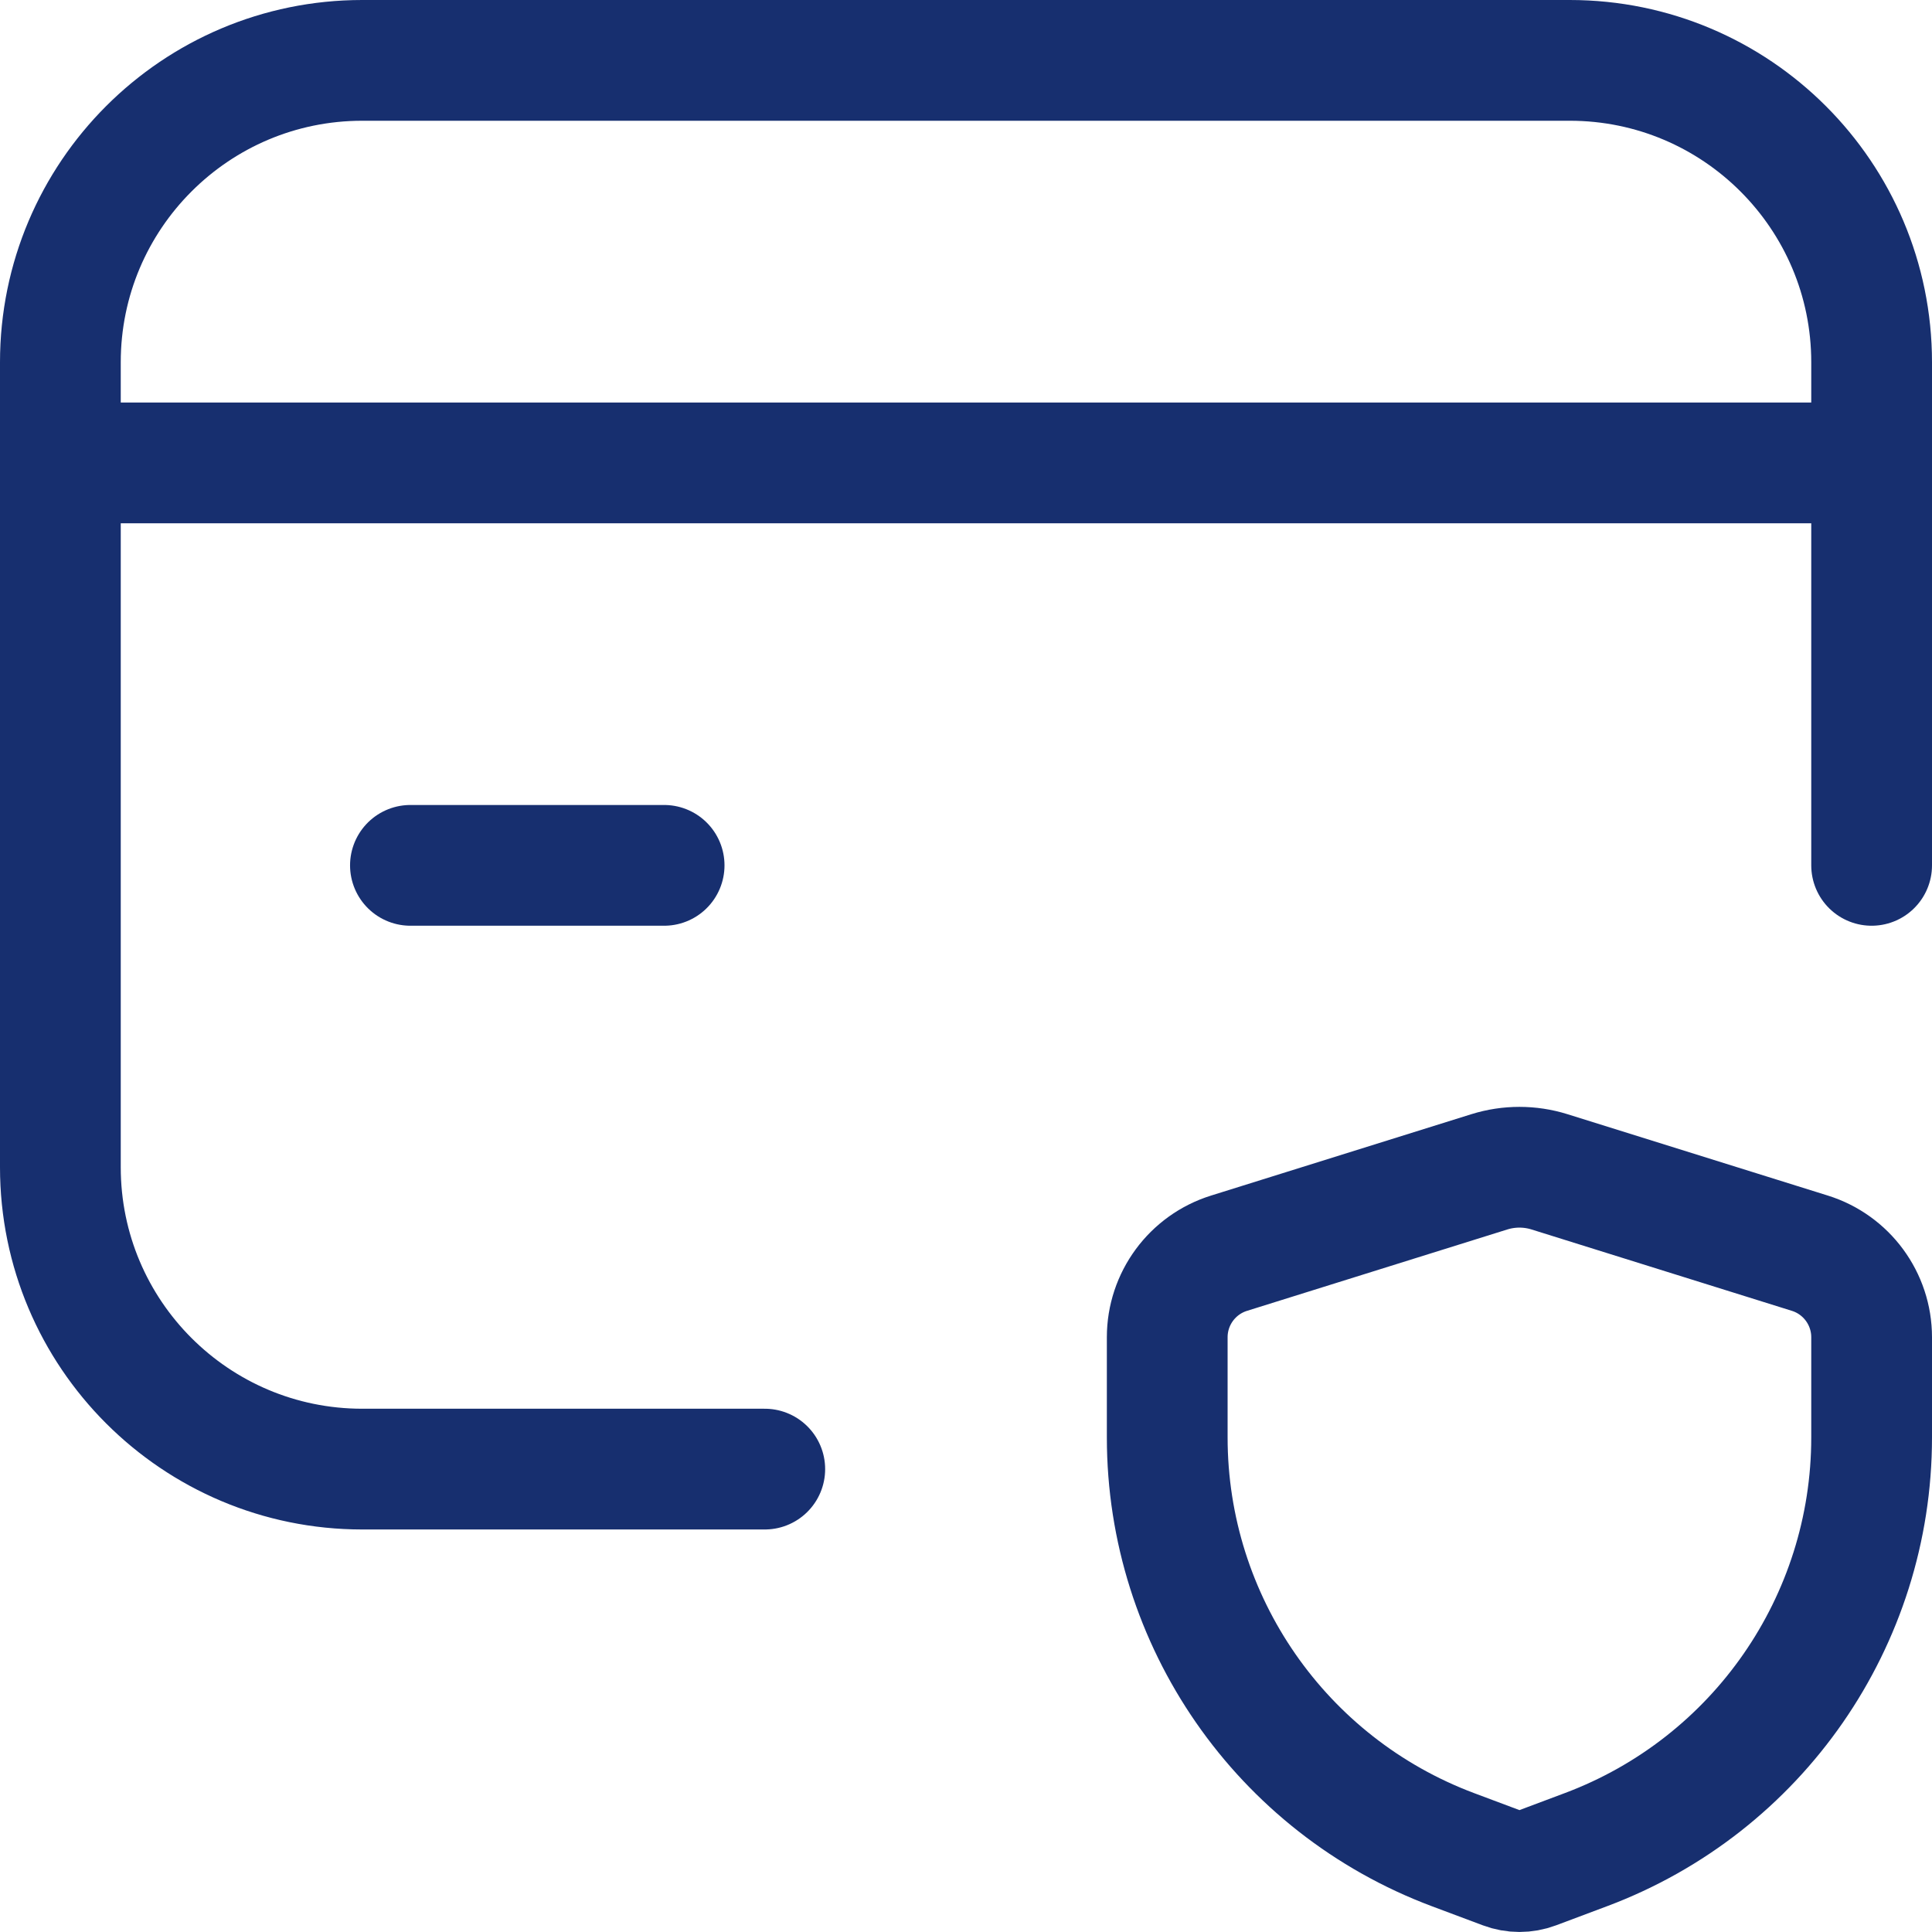 <svg width="32" height="32" viewBox="0 0 32 32" fill="none" xmlns="http://www.w3.org/2000/svg">
    <path d="M1 7.667H31M11 14.333H6.798M12.667 24.333H6C3.239 24.333 1 22.095 1 19.333V6C1 3.239 3.239 1 6 1H26C28.761 1 31 3.239 31 6V14.333M19.333 23.809V22.149C19.333 21.511 19.748 20.947 20.357 20.757L24.669 19.409C24.993 19.308 25.34 19.308 25.664 19.409L29.977 20.757C30.585 20.947 31 21.511 31 22.149V23.809C31 26.848 29.114 29.569 26.268 30.636L25.423 30.953C25.258 31.015 25.076 31.015 24.911 30.953L24.065 30.636C21.219 29.569 19.333 26.848 19.333 23.809Z" stroke="#172F6F" stroke-width="2" stroke-linecap="round" stroke-linejoin="round"/>
</svg>
